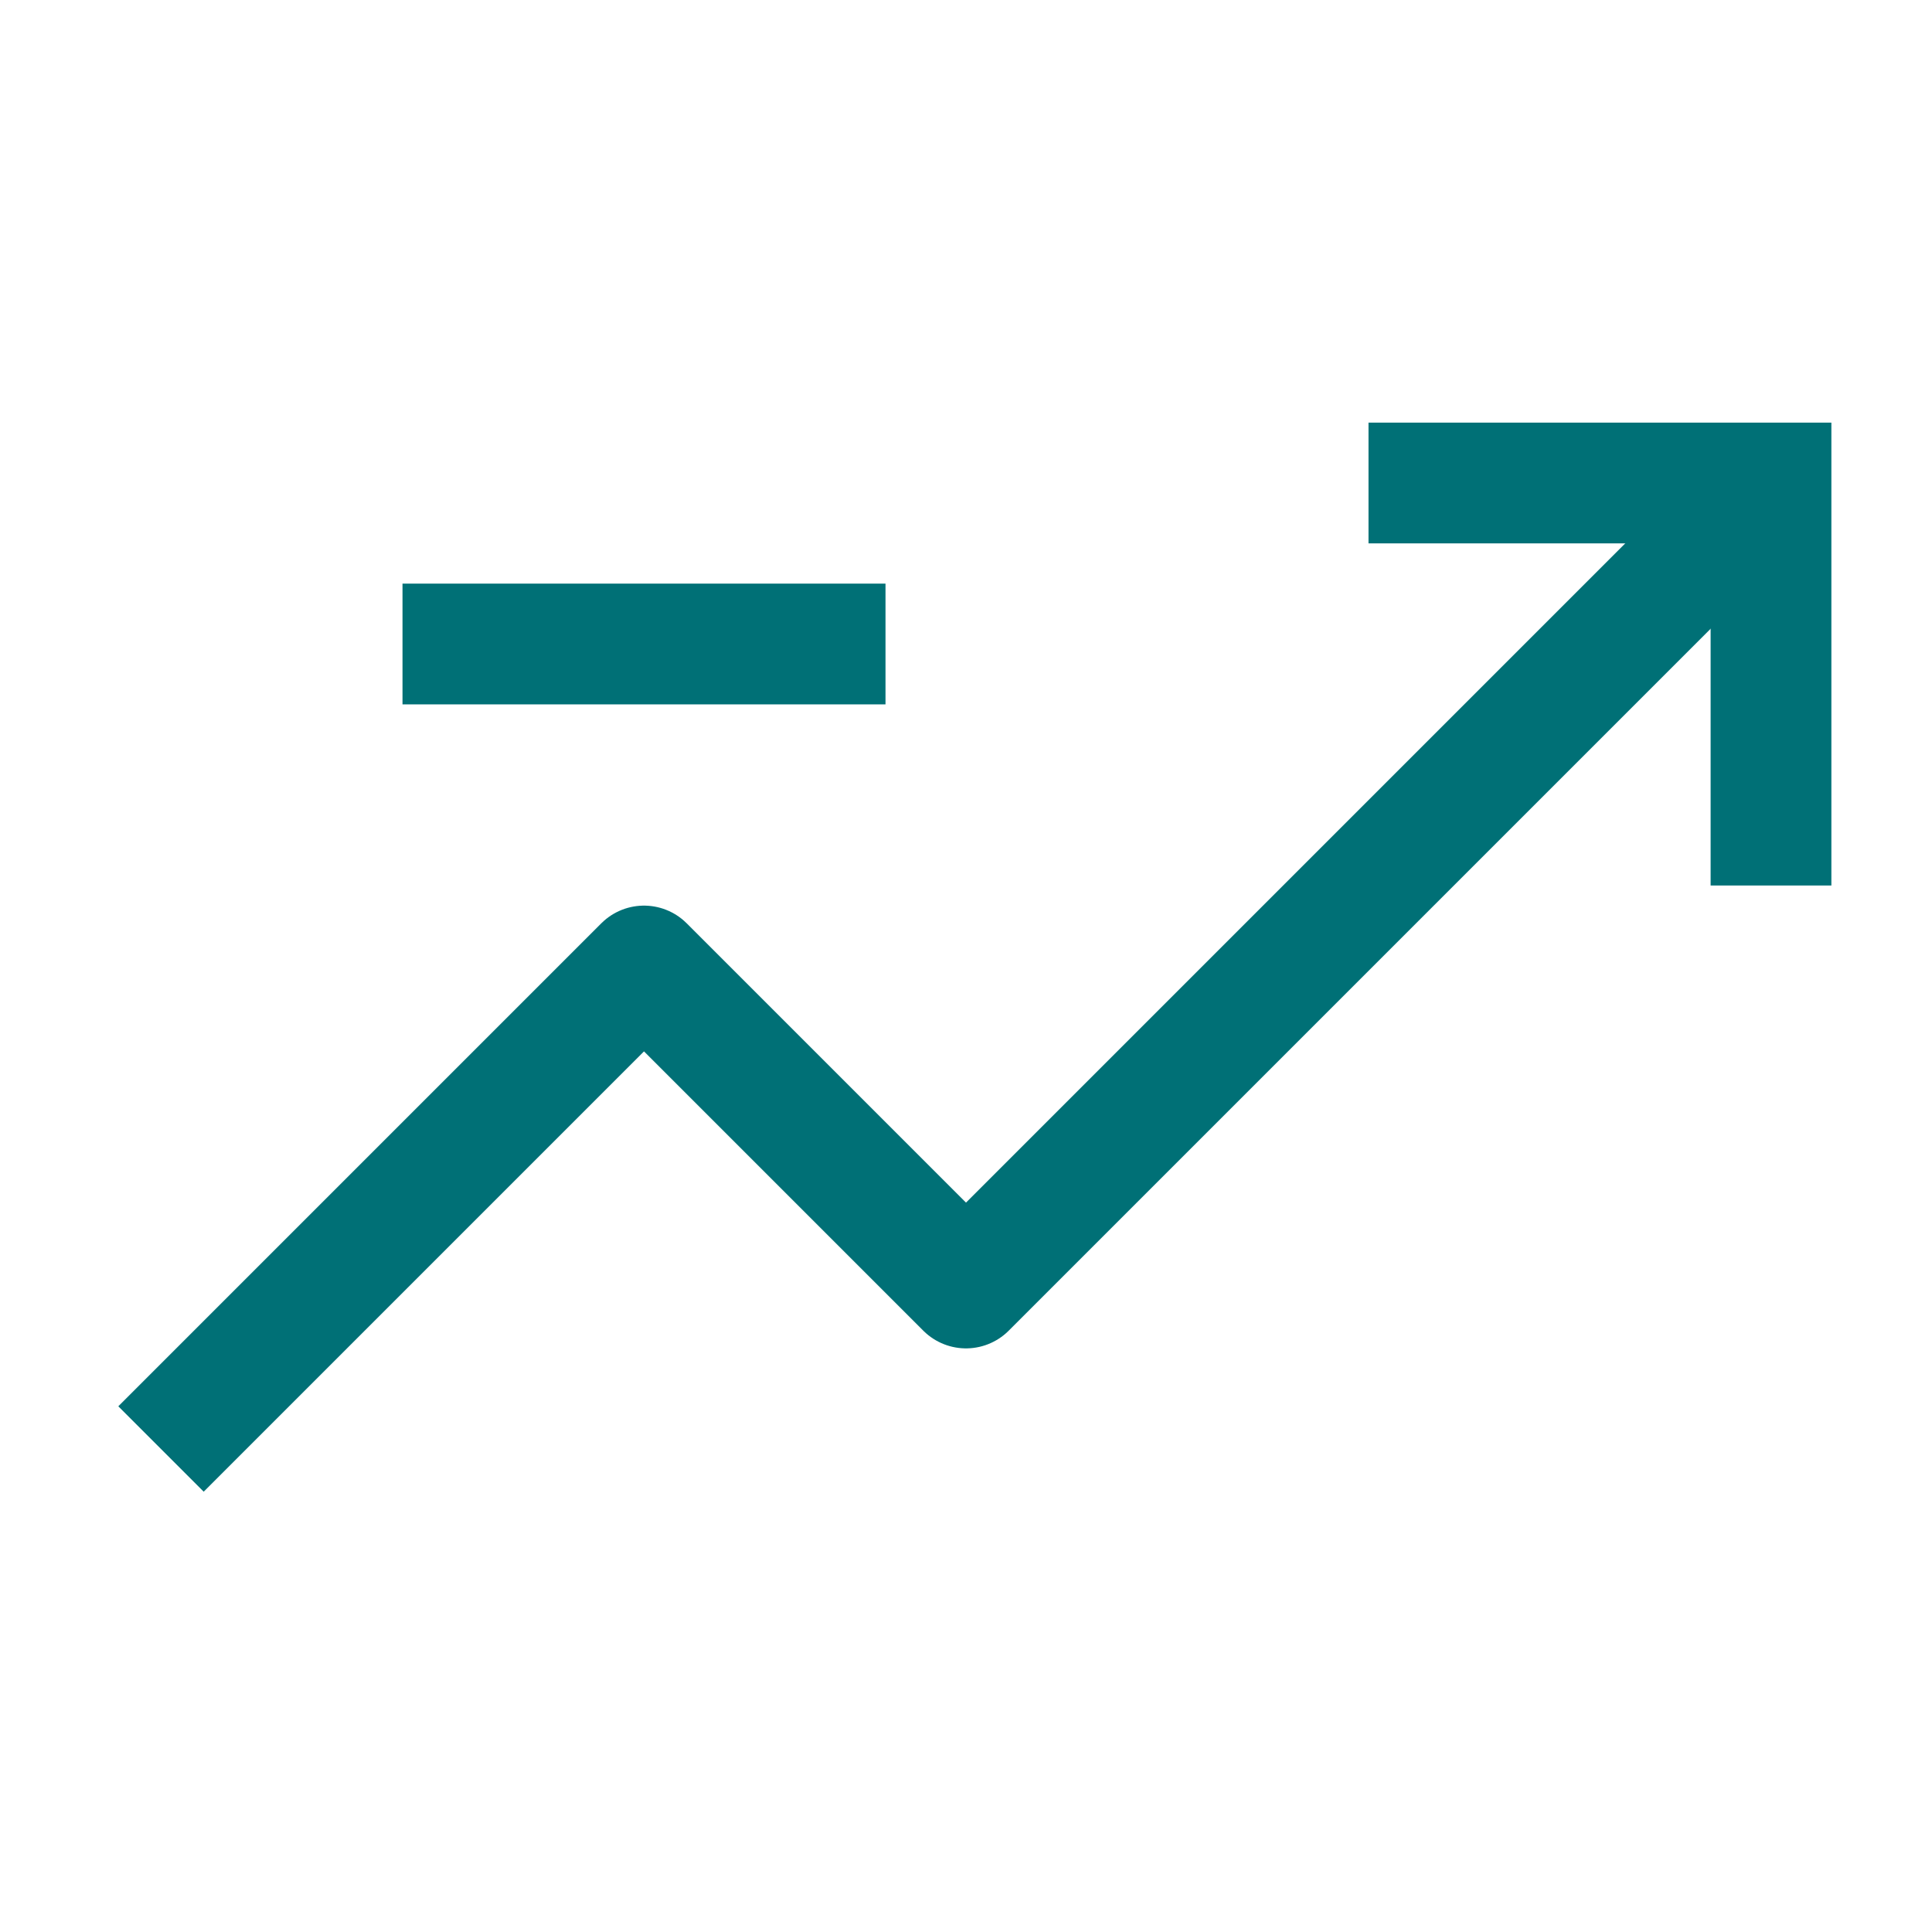 <svg width="24" height="24" viewBox="0 0 24 24" fill="none" xmlns="http://www.w3.org/2000/svg">
<path d="M2 18L8 12L12 16L22 6" stroke="#007076" stroke-width="1.5" stroke-linejoin="round"/>
<path d="M17 6H22V11" stroke="#007076" stroke-width="1.5"/>
<path d="M5 8H11" stroke="#007076" stroke-width="1.5" stroke-linejoin="round"/>
</svg>
